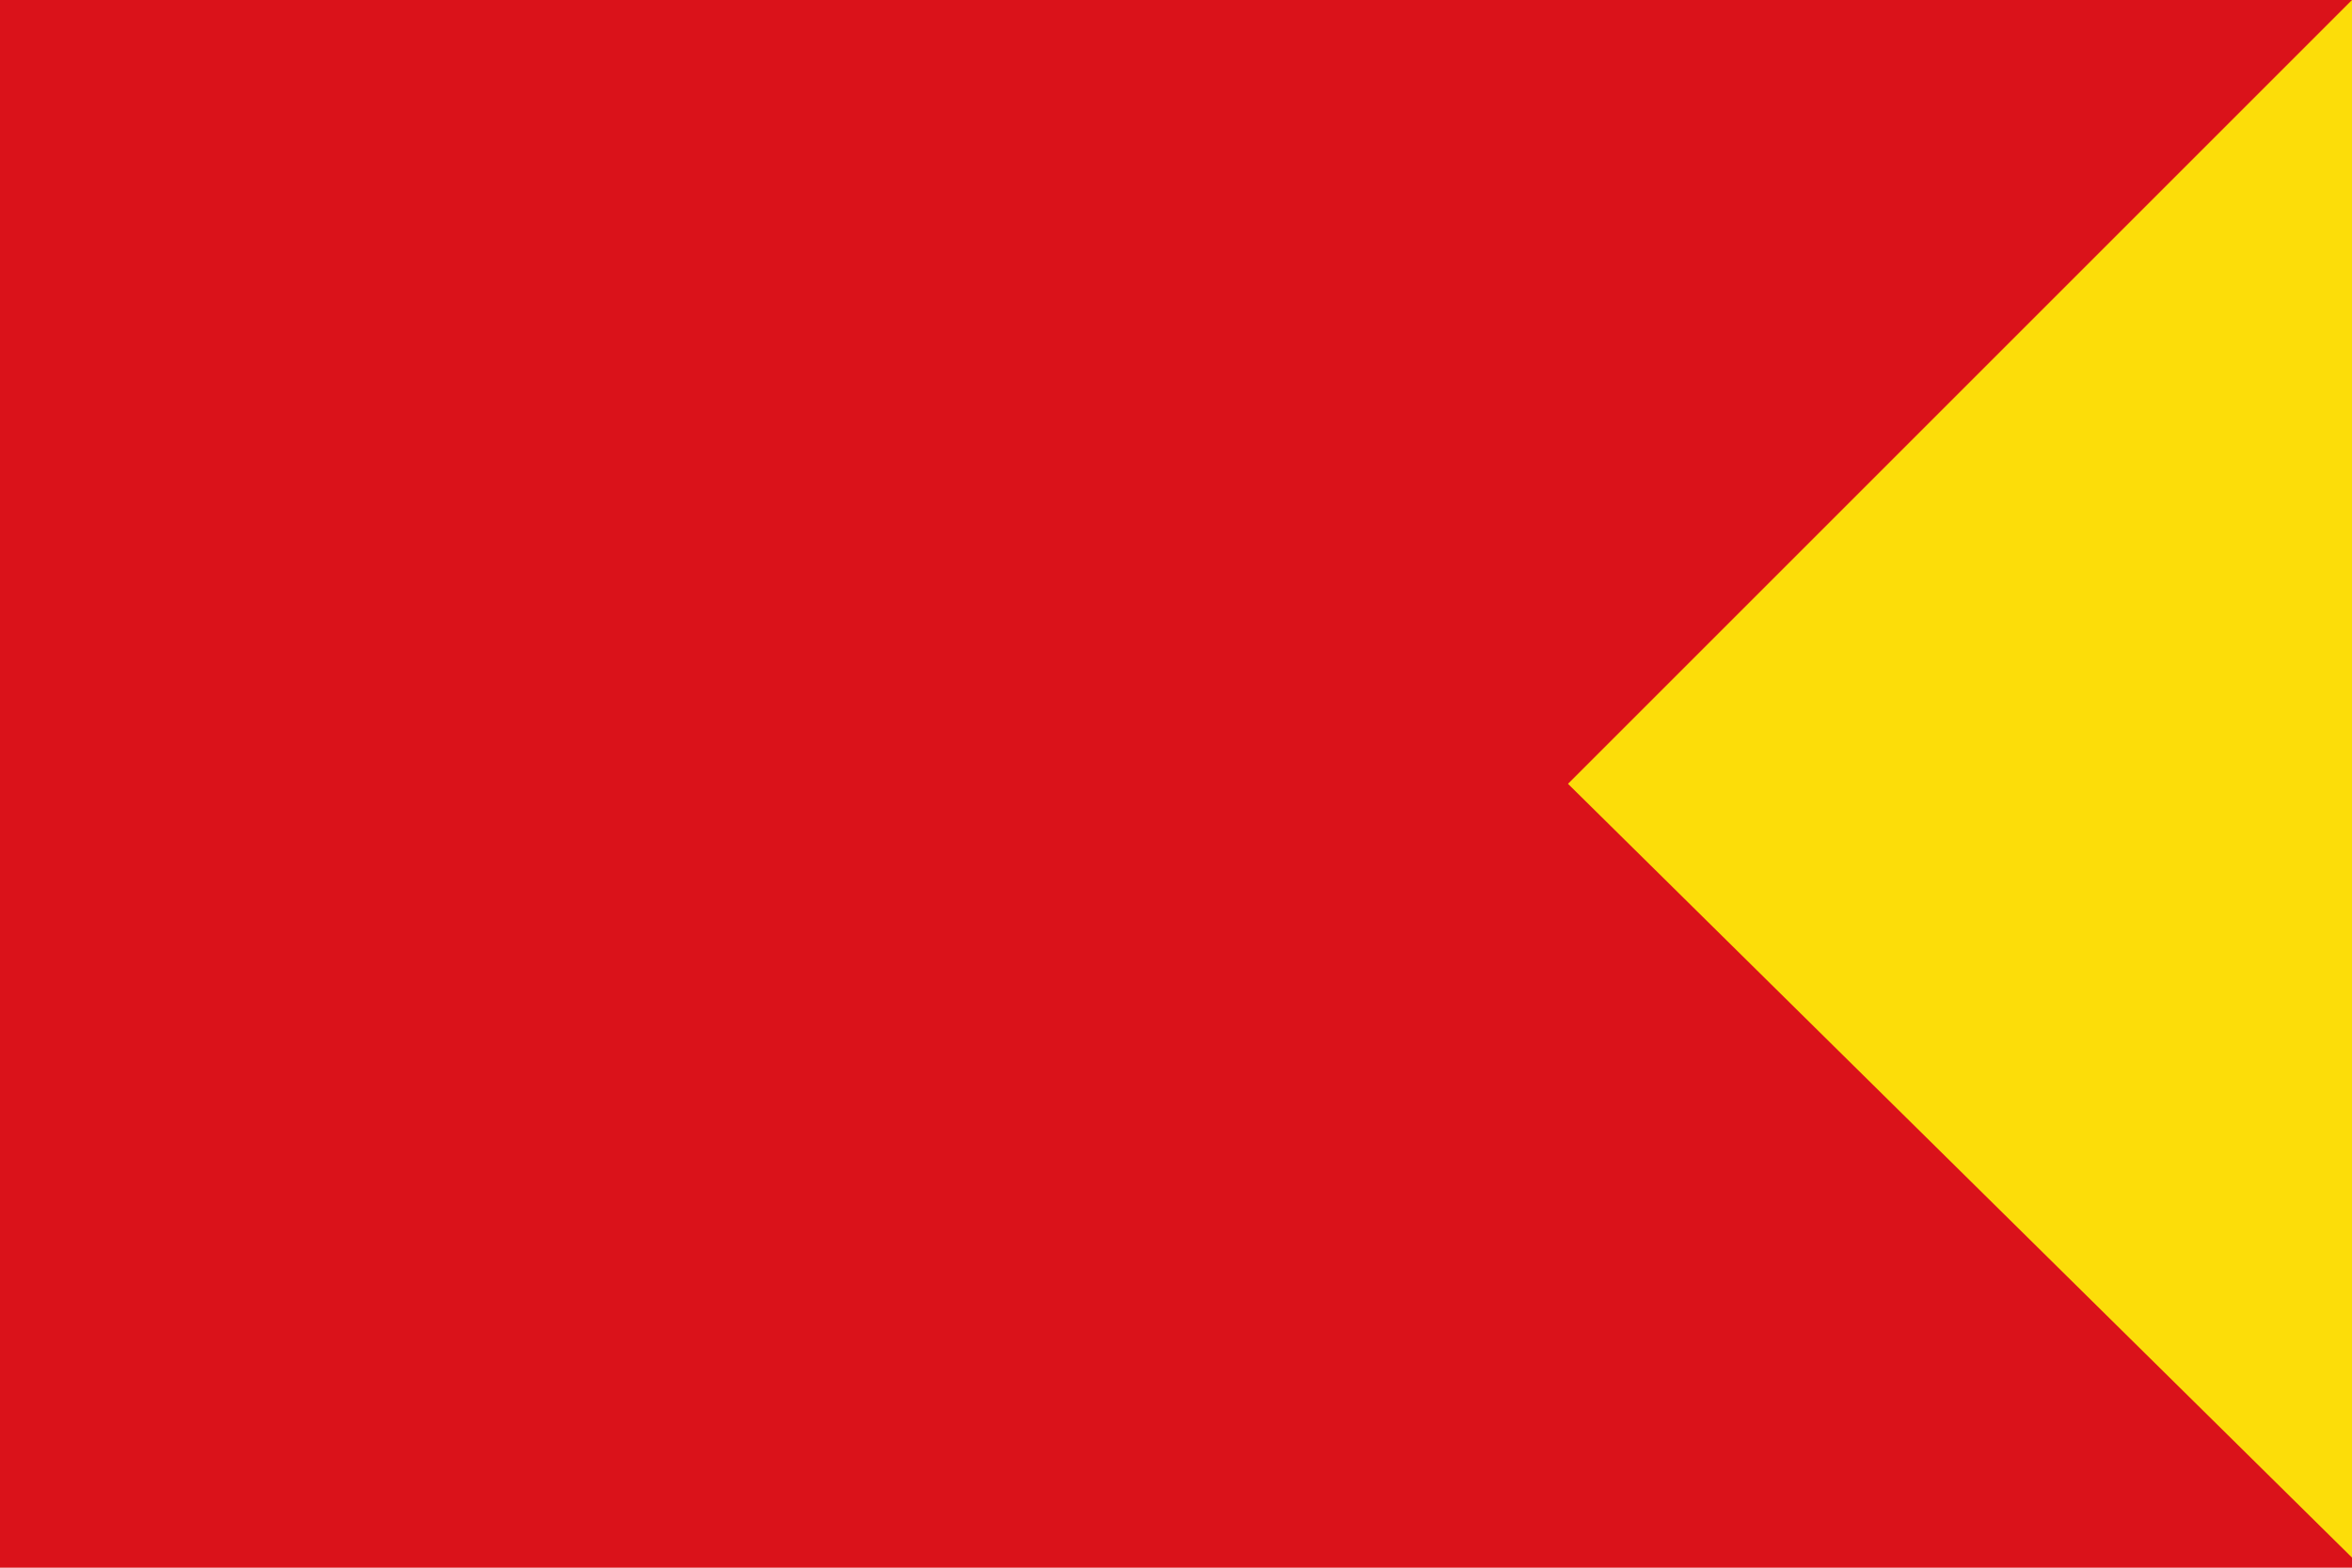 <svg xmlns="http://www.w3.org/2000/svg" width="750" height="500"><path style="fill:#da121a;fill-opacity:1;stroke:none" d="M0 0h750v500H0z"/><path style="fill:#fcdd09;stroke:none;stroke-width:1px;stroke-linecap:butt;stroke-linejoin:miter;stroke-opacity:1" d="M750 0 500 250l250 246.774"/></svg>